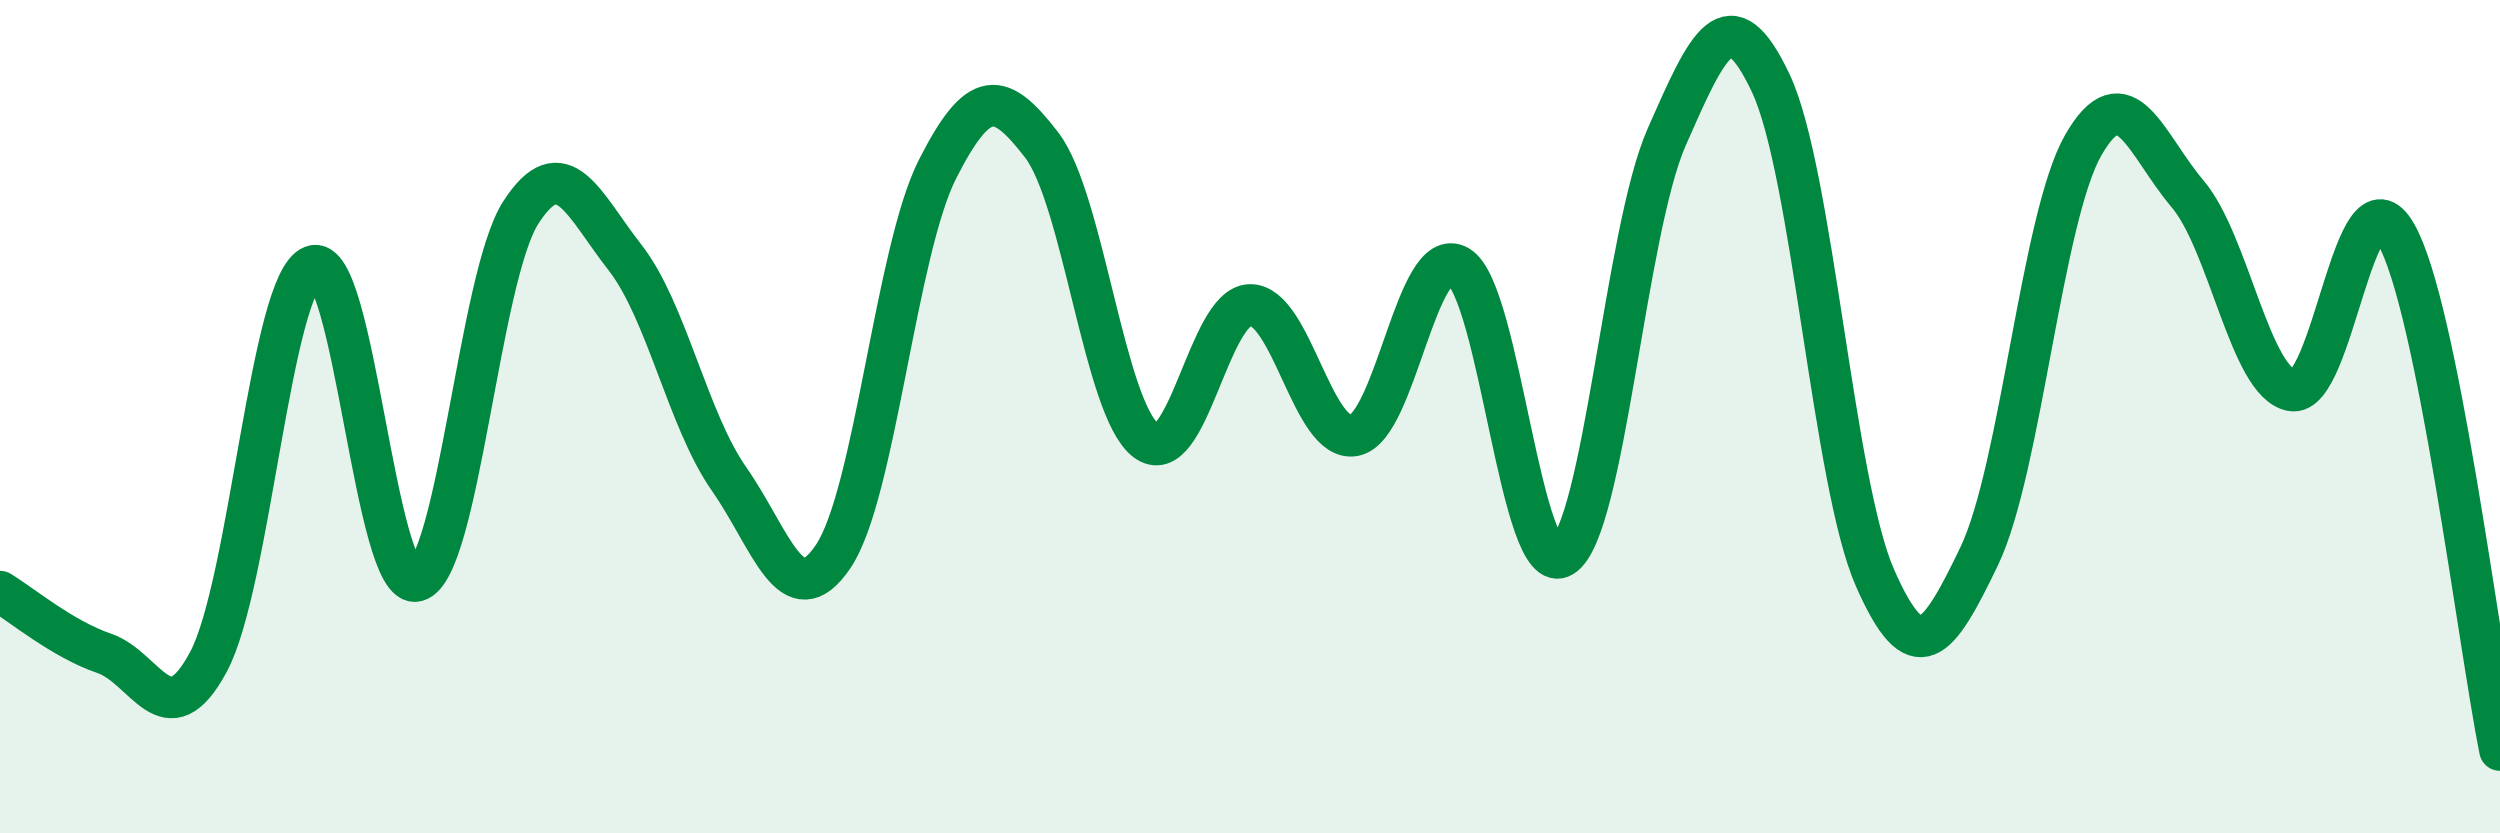 
    <svg width="60" height="20" viewBox="0 0 60 20" xmlns="http://www.w3.org/2000/svg">
      <path
        d="M 0,14.2 C 0.5,14.5 1.5,15.34 2.5,15.68 C 3.5,16.02 4,17.75 5,15.89 C 6,14.03 6.5,6.78 7.5,6.39 C 8.5,6 9,14.2 10,13.94 C 11,13.68 11.5,6.65 12.5,5.1 C 13.5,3.55 14,4.9 15,6.18 C 16,7.46 16.5,10.07 17.5,11.5 C 18.5,12.93 19,14.84 20,13.35 C 21,11.86 21.5,6.03 22.5,4.06 C 23.5,2.09 24,2.18 25,3.48 C 26,4.78 26.5,9.8 27.5,10.57 C 28.5,11.34 29,7.34 30,7.32 C 31,7.3 31.5,10.64 32.5,10.45 C 33.5,10.26 34,5.81 35,6.39 C 36,6.97 36.5,13.97 37.5,13.35 C 38.5,12.73 39,5.56 40,3.29 C 41,1.02 41.5,-0.12 42.5,2 C 43.5,4.12 44,11.6 45,13.87 C 46,16.14 46.5,15.43 47.5,13.35 C 48.5,11.27 49,5.22 50,3.48 C 51,1.74 51.5,3.47 52.5,4.65 C 53.5,5.83 54,9.18 55,9.37 C 56,9.56 56.5,3.88 57.5,5.61 C 58.5,7.34 59.5,15.52 60,18L60 20L0 20Z"
        fill="#008740"
        opacity="0.1"
        stroke-linecap="round"
        stroke-linejoin="round"
      />
      <path
        d="M 0,14.2 C 0.5,14.5 1.5,15.34 2.5,15.68 C 3.5,16.02 4,17.75 5,15.89 C 6,14.03 6.5,6.78 7.5,6.39 C 8.5,6 9,14.2 10,13.94 C 11,13.68 11.5,6.65 12.5,5.1 C 13.5,3.55 14,4.9 15,6.18 C 16,7.46 16.5,10.07 17.5,11.5 C 18.5,12.93 19,14.84 20,13.35 C 21,11.86 21.5,6.03 22.5,4.06 C 23.5,2.09 24,2.18 25,3.48 C 26,4.78 26.5,9.8 27.5,10.57 C 28.5,11.34 29,7.34 30,7.32 C 31,7.3 31.5,10.64 32.5,10.45 C 33.5,10.26 34,5.81 35,6.39 C 36,6.97 36.5,13.97 37.5,13.35 C 38.5,12.73 39,5.56 40,3.29 C 41,1.02 41.5,-0.12 42.5,2 C 43.5,4.12 44,11.6 45,13.87 C 46,16.14 46.5,15.43 47.5,13.35 C 48.5,11.27 49,5.22 50,3.48 C 51,1.74 51.5,3.47 52.5,4.65 C 53.5,5.83 54,9.18 55,9.37 C 56,9.56 56.5,3.88 57.5,5.61 C 58.5,7.34 59.5,15.52 60,18"
        stroke="#008740"
        stroke-width="1"
        fill="none"
        stroke-linecap="round"
        stroke-linejoin="round"
      />
    </svg>
  